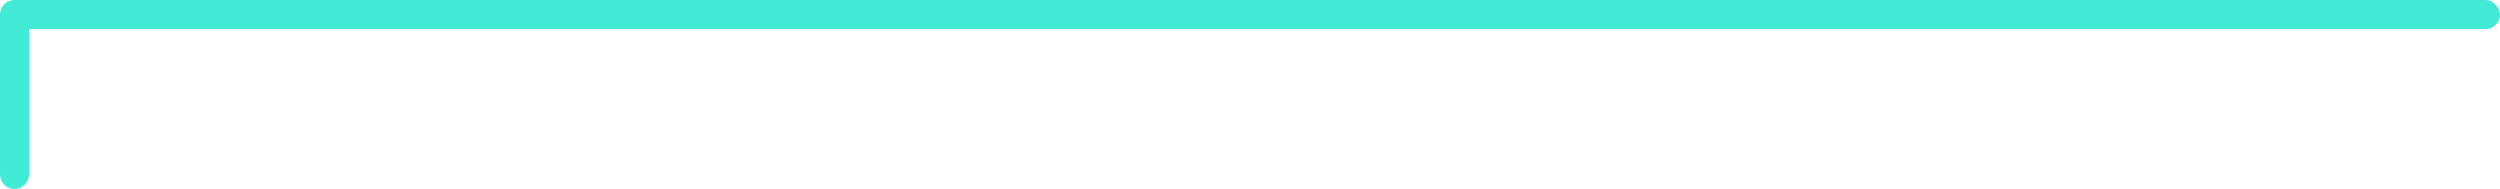 <svg width="172" height="13" viewBox="0 0 172 13" fill="none" xmlns="http://www.w3.org/2000/svg">
<g id="Gimmick line">
<rect id="Rectangle 9" width="172" height="2" rx="1" fill="#41EAD4"/>
<path id="Rectangle 10" d="M0 1H2V12C2 12.552 1.552 13 1 13C0.448 13 0 12.552 0 12V1Z" fill="#41EAD4"/>
</g>
</svg>
